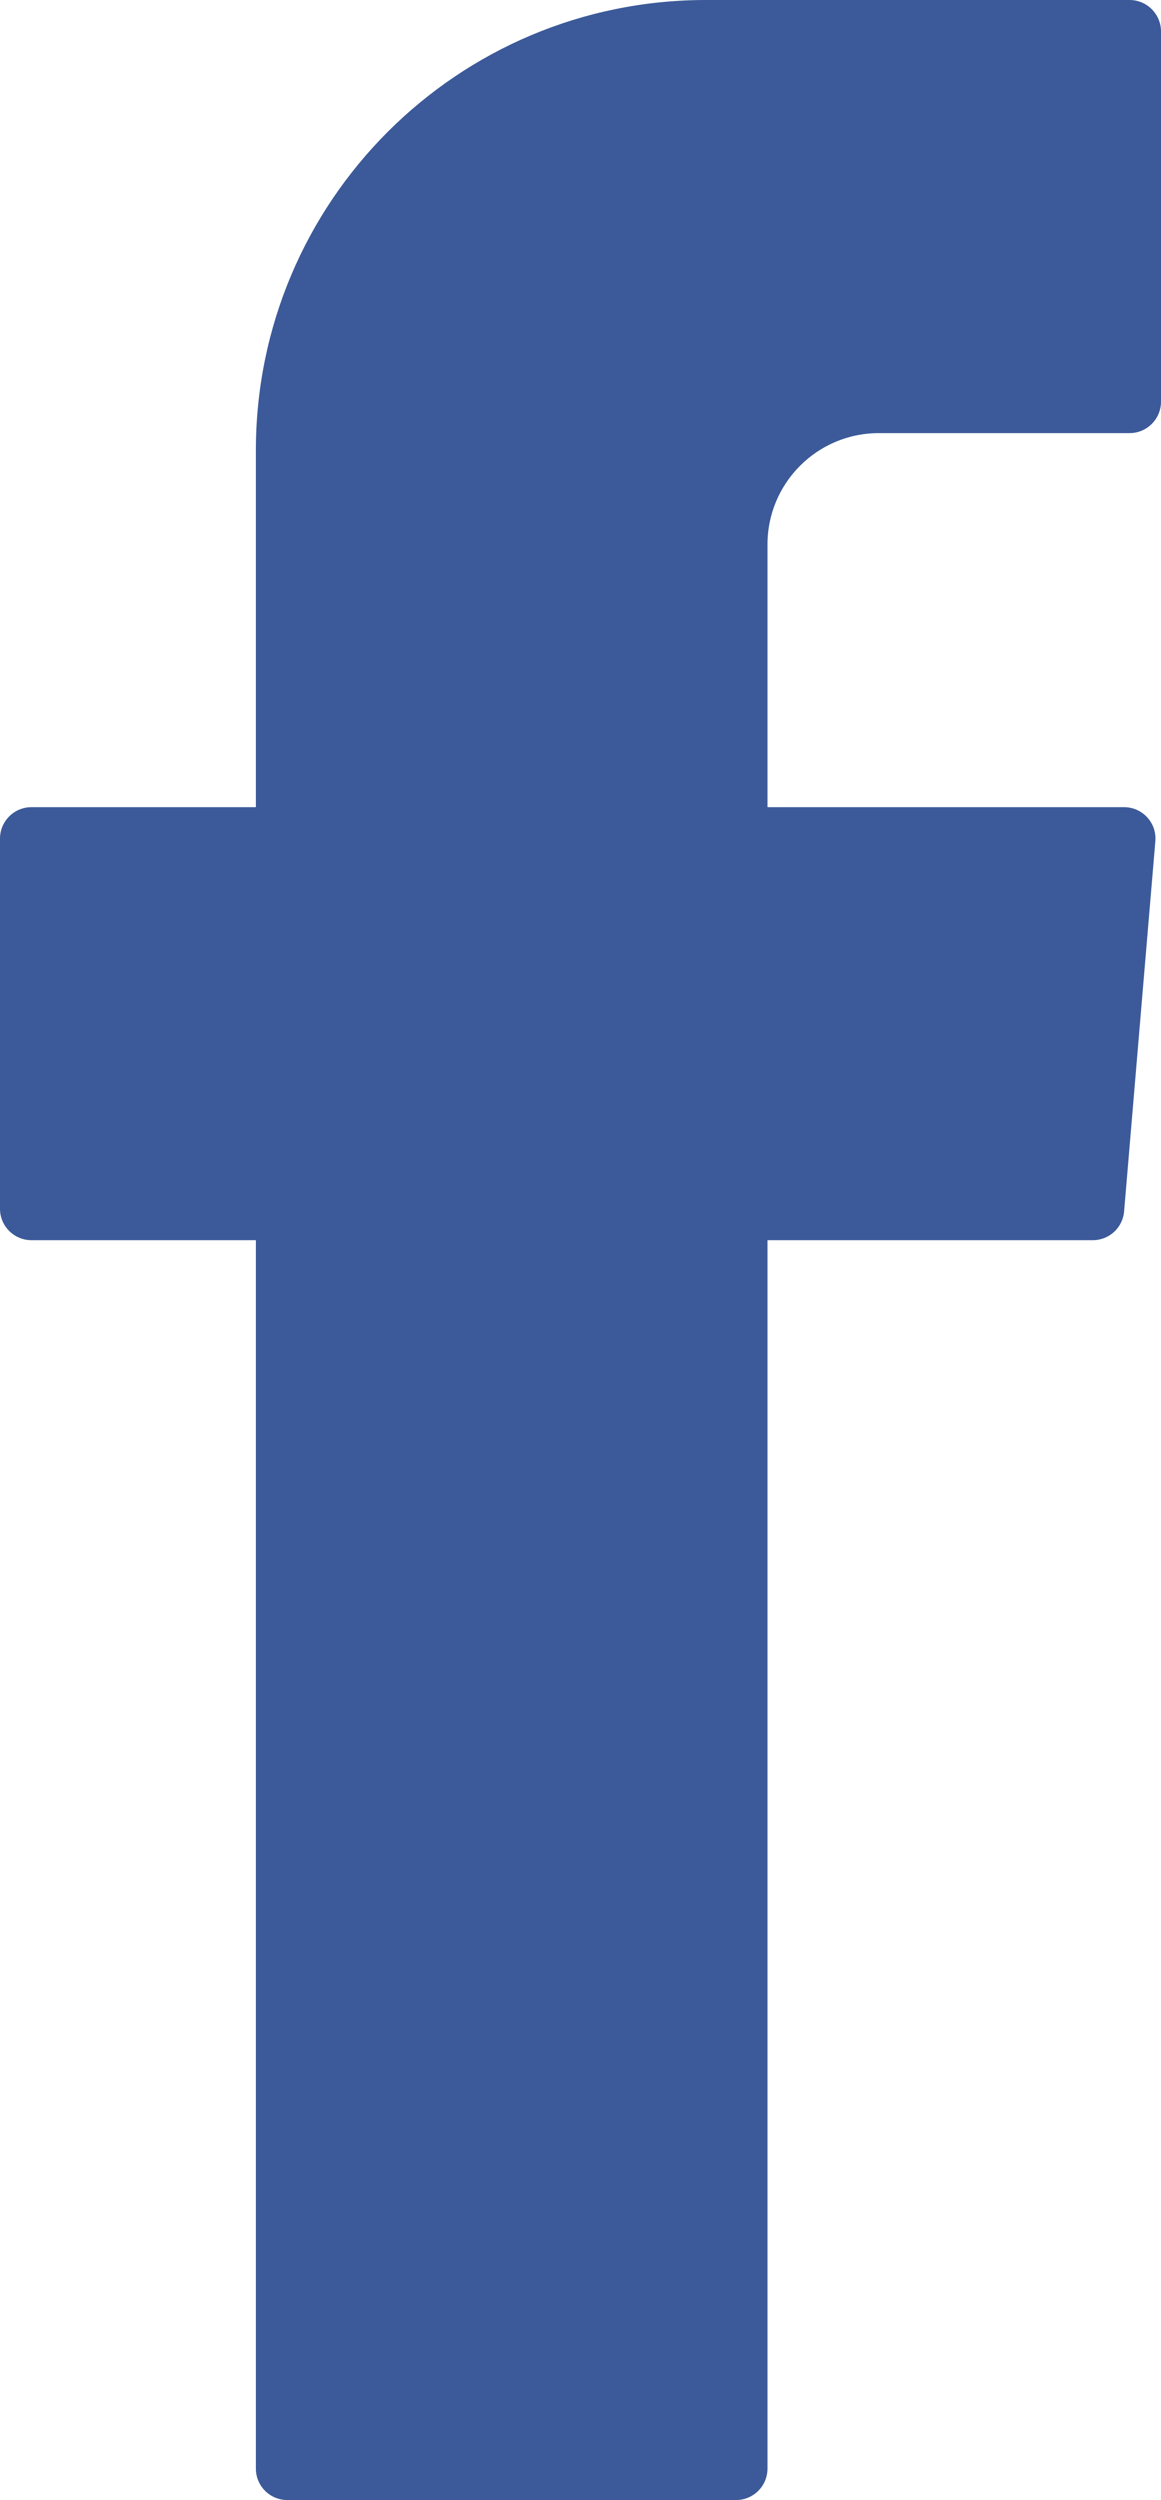 <?xml version="1.0" encoding="iso-8859-1"?>
<!-- Generator: Adobe Illustrator 15.1.0, SVG Export Plug-In . SVG Version: 6.00 Build 0)  -->
<!DOCTYPE svg PUBLIC "-//W3C//DTD SVG 1.1//EN" "http://www.w3.org/Graphics/SVG/1.1/DTD/svg11.dtd">
<svg version="1.1" id="Layer_1" xmlns="http://www.w3.org/2000/svg" xmlns:xlink="http://www.w3.org/1999/xlink" x="0px" y="0px"
	 width="15.2px" height="32.718px" viewBox="0 0 15.2 32.718" style="enable-background:new 0 0 15.2 32.718;" xml:space="preserve"
	>
<g>
	<defs>
		<rect id="SVGID_1_" y="0" width="15.2" height="32.718"/>
	</defs>
	<clipPath id="SVGID_2_">
		<use xlink:href="#SVGID_1_"  style="overflow:visible;"/>
	</clipPath>
	<path style="clip-path:url(#SVGID_2_);fill-rule:evenodd;clip-rule:evenodd;fill:#3C5A99;" d="M3.35,16.488v15.818
		c0,0.228,0.185,0.411,0.412,0.411h5.874c0.228,0,0.412-0.184,0.412-0.411V16.23h4.258c0.215,0,0.393-0.163,0.411-0.377l0.409-4.844
		c0.021-0.24-0.169-0.446-0.41-0.446h-4.668V7.126c0-0.805,0.652-1.458,1.458-1.458h3.282c0.228,0,0.412-0.184,0.412-0.412V0.412
		C15.2,0.185,15.016,0,14.788,0H9.242C5.988,0,3.35,2.638,3.35,5.893v4.67H0.412C0.185,10.563,0,10.747,0,10.975v4.844
		c0,0.227,0.185,0.411,0.412,0.411H3.35V16.488z"/>
</g>
</svg>
